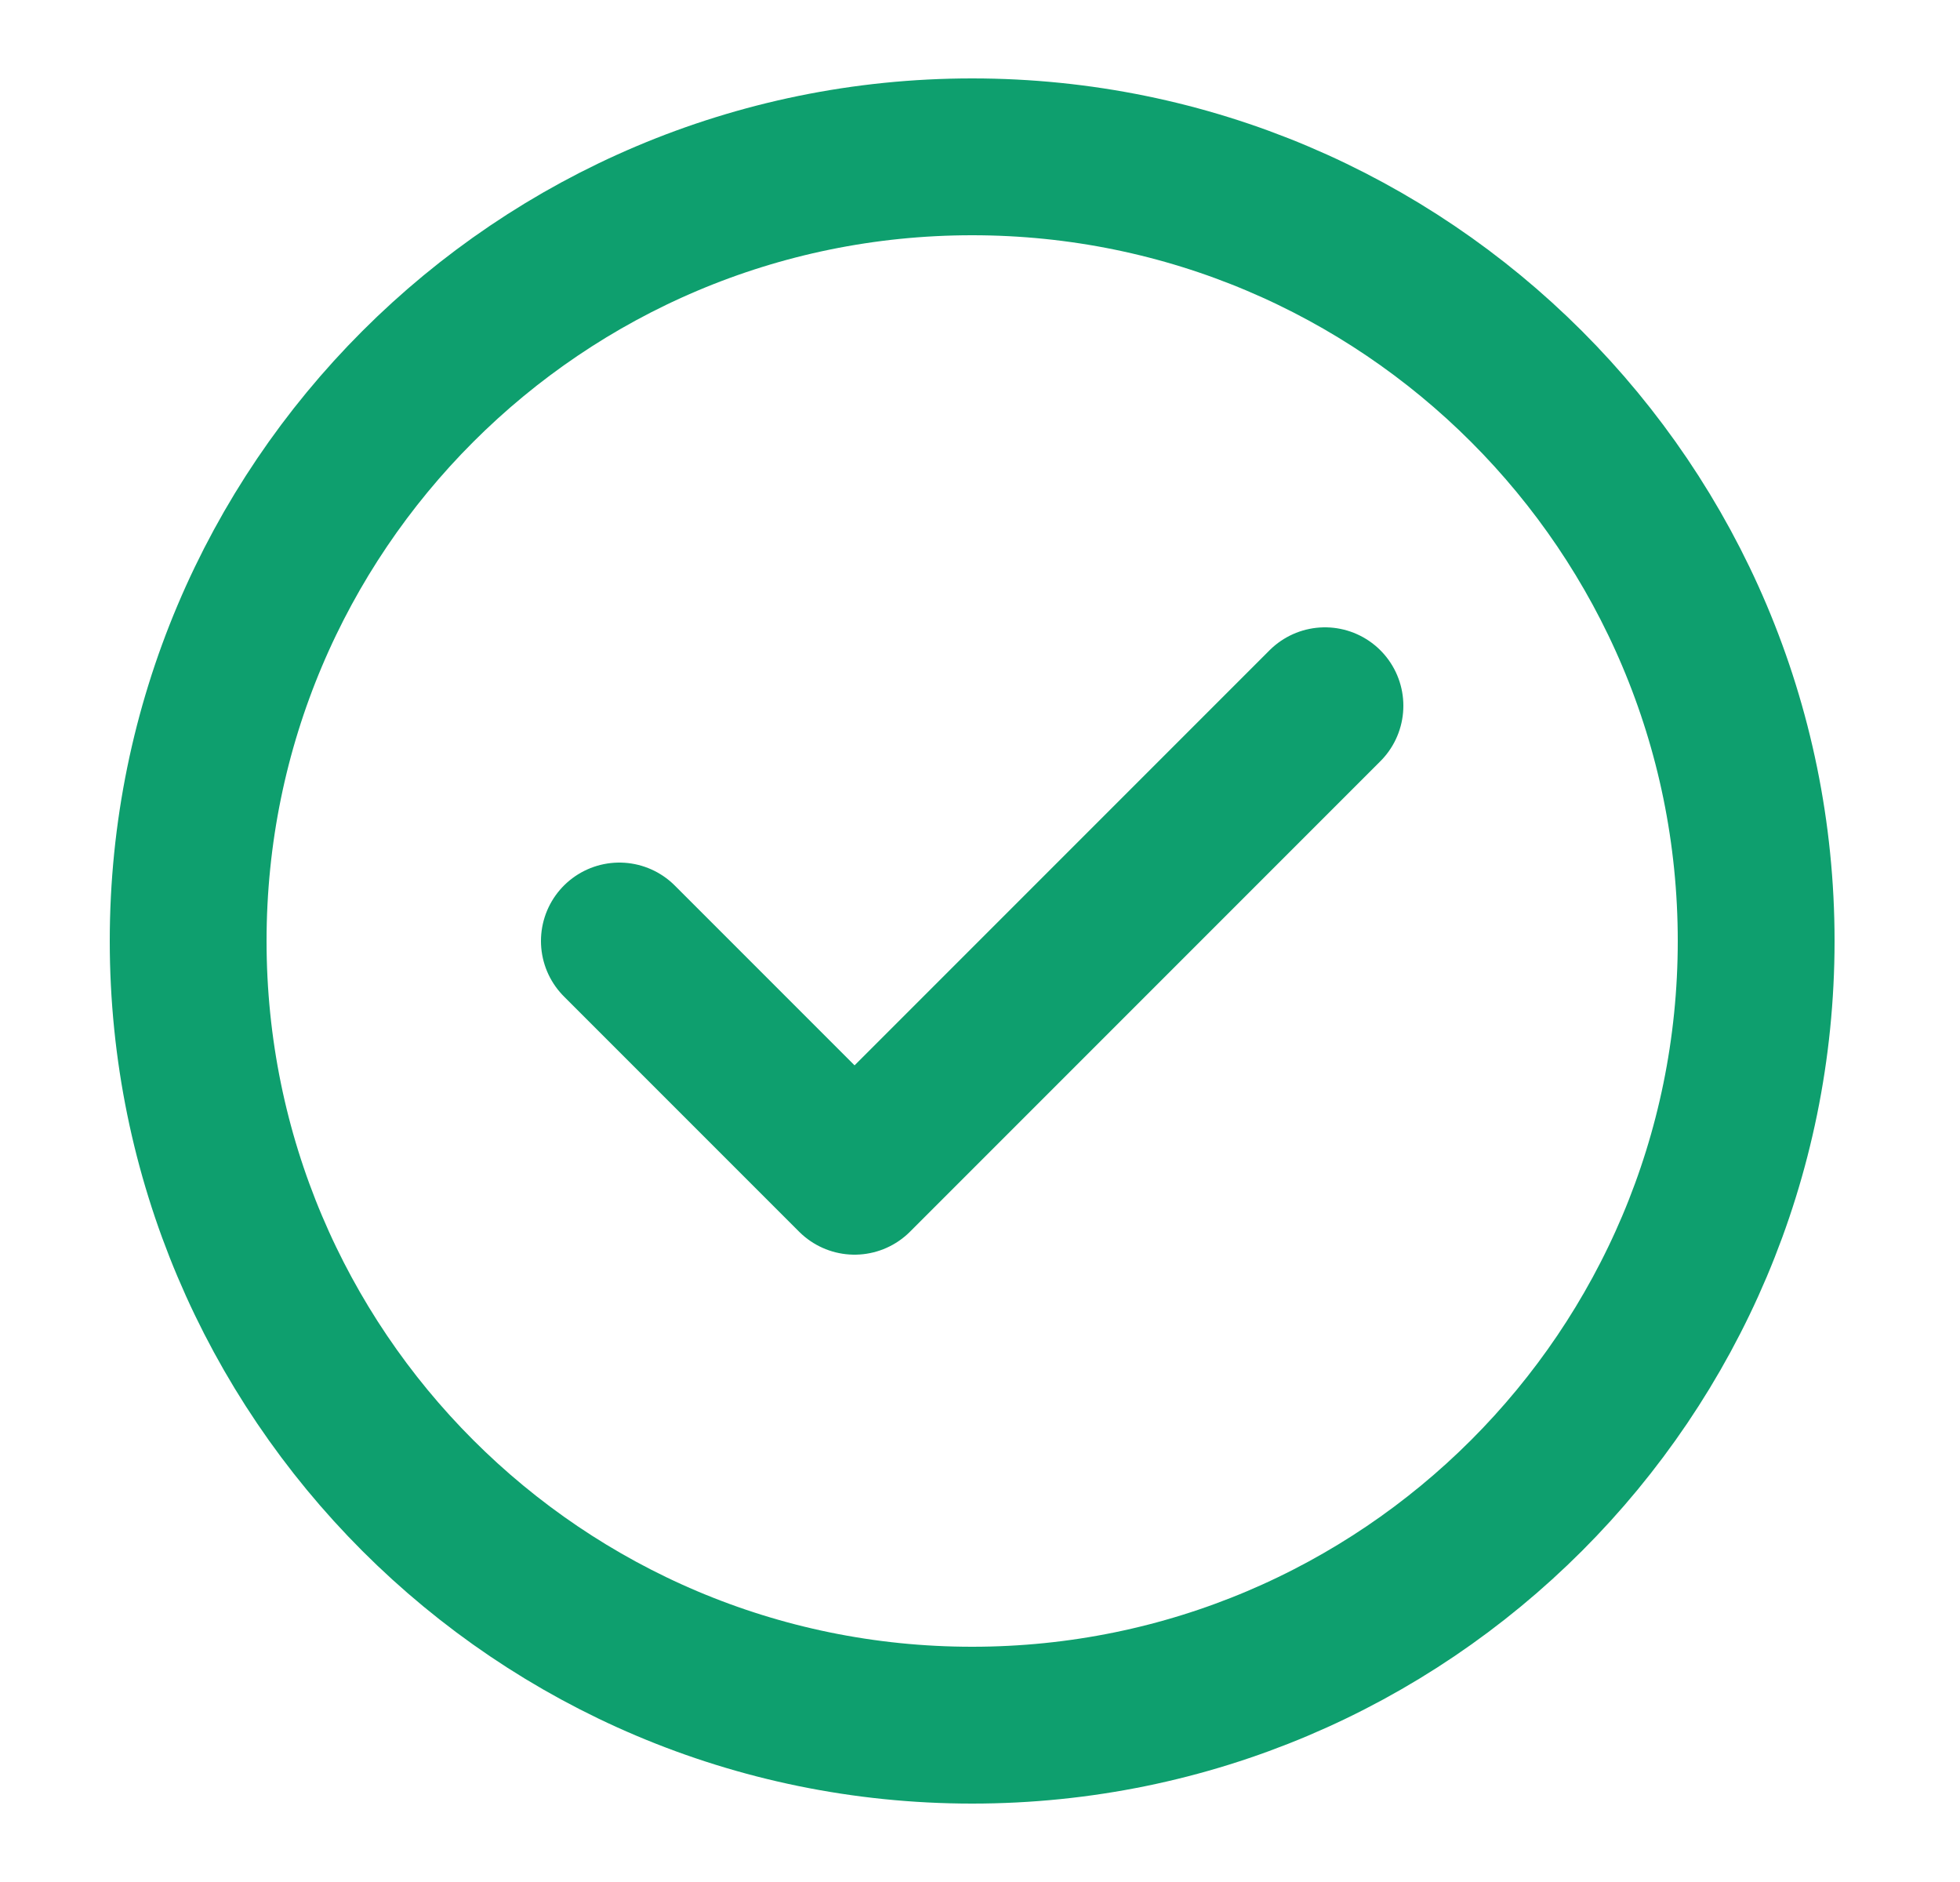 <svg width="25" height="24" viewBox="0 0 25 24" fill="none" xmlns="http://www.w3.org/2000/svg">
<path d="M7.9 12L10.9 15L16.9 9M22.4 12C22.4 17.523 17.923 22 12.4 22C6.877 22 2.4 17.523 2.4 12C2.4 6.477 6.877 2 12.4 2C17.923 2 22.4 6.477 22.4 12Z" stroke="#0E9F6E" stroke-width="2" stroke-linecap="round" stroke-linejoin="round"/>
</svg>
